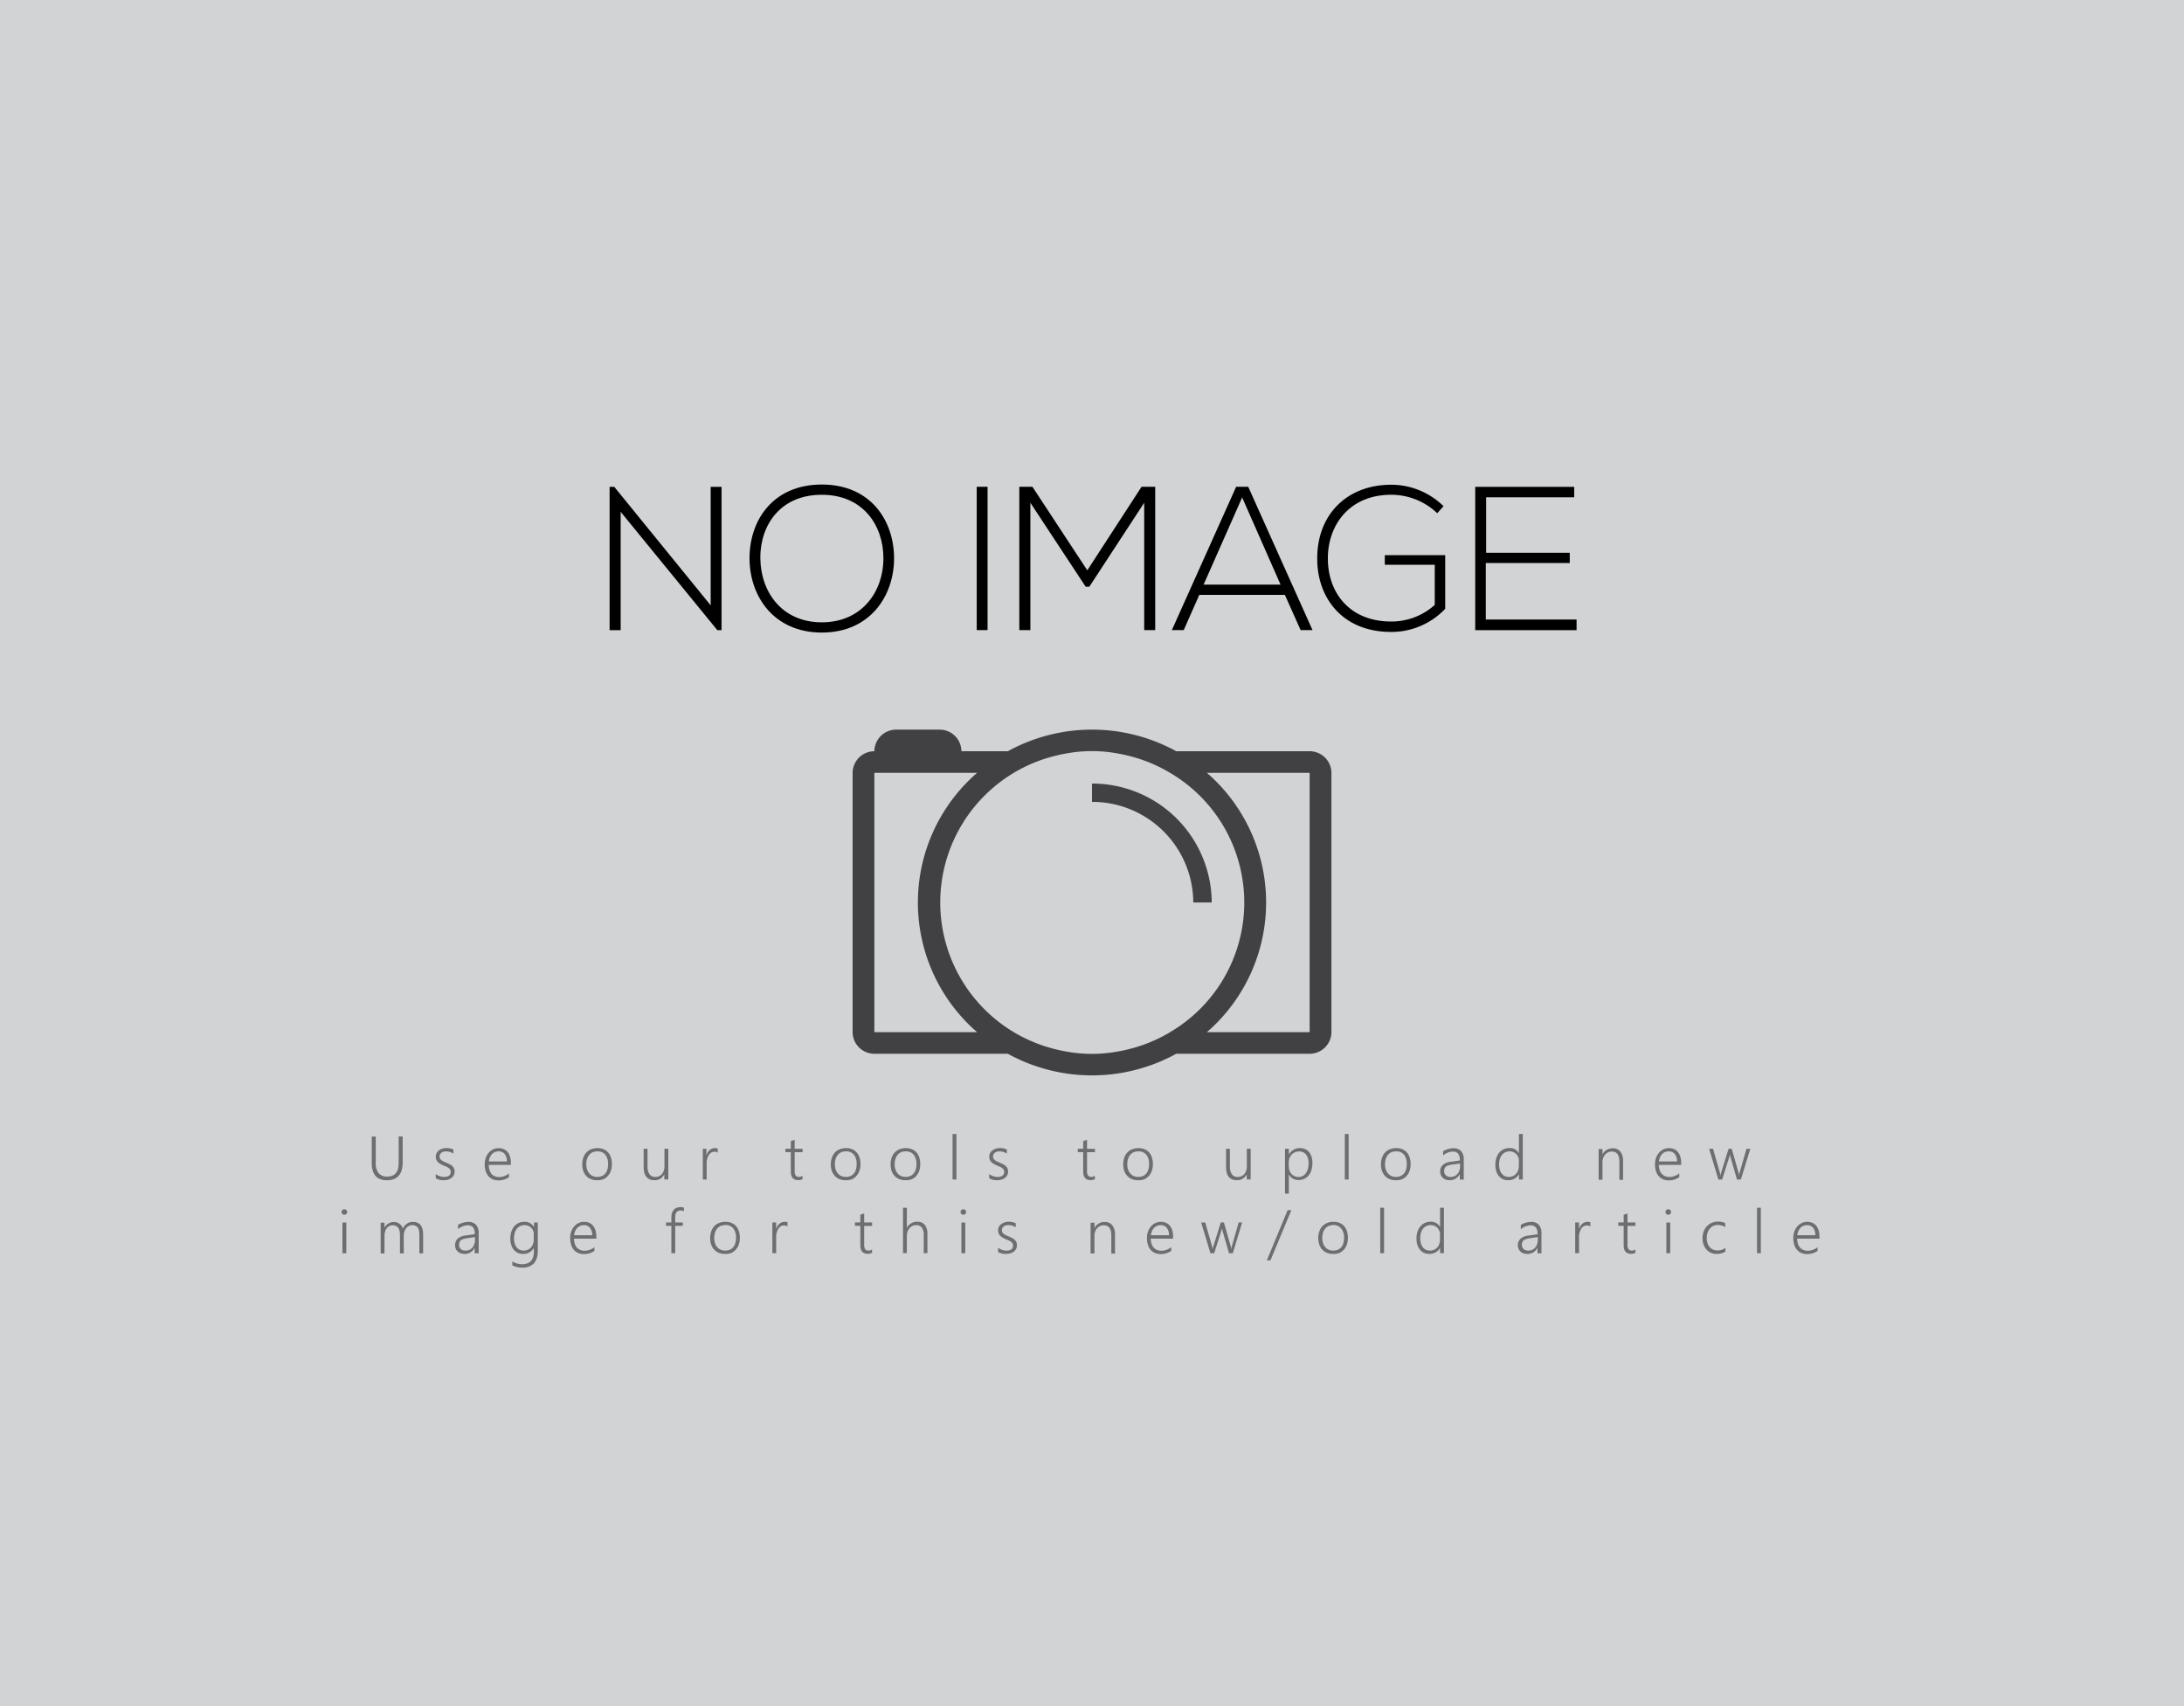 <svg id="Layer_2" data-name="Layer 2" xmlns="http://www.w3.org/2000/svg" viewBox="0 0 640 500"><defs><style>.cls-1{fill:#d1d3d4;}.cls-2{fill:#6d6e71;}.cls-3{fill:#414042;}</style></defs><title>blank_foto_w640xh500-outline</title><rect class="cls-1" width="640" height="500"/><path d="M180,142.67l28.26,34.74V142.67h3.18v42H210.2L181.88,150v34.68h-3.24v-42H180Z"/><path d="M262,163.72c-0.06,11-7.08,21.66-21.18,21.66s-21.18-10.68-21.18-21.78c0-11.28,7-21.6,21.18-21.6S262,152.38,262,163.72Zm-39.18-.06c0.06,9.48,6.06,18.72,18,18.72s18.06-9.24,18.06-18.72c0-9.72-6-18.66-18.06-18.66S222.74,153.76,222.8,163.66Z"/><path d="M286.22,184.66v-42h3.18v42h-3.18Z"/><path d="M335.3,147.34l-16.08,24.6h-1.08l-16.2-24.6v37.32H298.7v-42h3.84l16.08,24.48,15.9-24.48h4v42H335.3V147.34Z"/><path d="M381.14,184.66l-4.62-10.32H351.44l-4.56,10.32H343.4l18.84-42h3.54l18.84,42h-3.48Zm-5.88-13.32L364,145.78,352.7,171.34h22.56Z"/><path d="M421.16,150.4a19.52,19.52,0,0,0-13.5-5.4c-12.3,0-18.6,9-18.54,18.72,0,9.9,6.3,18.42,18.54,18.42a18.94,18.94,0,0,0,12.78-4.86V165.52H405.8V162.7h17.7v15.72a21.69,21.69,0,0,1-15.84,6.78c-14.28,0-21.66-10-21.66-21.42-0.06-13.14,8.88-21.72,21.66-21.72a21.87,21.87,0,0,1,15.36,6.3Z"/><path d="M435.44,162H460V165h-24.6v16.56H462v3.12h-29.7v-42h29v3.06h-25.8V162Z"/><path class="cls-2" d="M118,340.61q0,5.28-4.64,5.28-4.42,0-4.42-5.09v-7.73h1.17v7.63a4.85,4.85,0,0,0,.83,3.1,3.13,3.13,0,0,0,2.58,1q3.3,0,3.3-4v-7.75H118v7.54Z"/><path class="cls-2" d="M127.66,344.05a3.6,3.6,0,0,0,.55.36,4.79,4.79,0,0,0,.62.27,3.87,3.87,0,0,0,.64.17,3.49,3.49,0,0,0,.61.06q2,0,2-1.5a1.19,1.19,0,0,0-.14-0.59,1.54,1.54,0,0,0-.4-0.46,3.38,3.38,0,0,0-.63-0.38l-0.83-.37a8.38,8.38,0,0,1-1.07-.52,3.24,3.24,0,0,1-.74-0.58,2.08,2.08,0,0,1-.43-0.69,2.4,2.4,0,0,1-.14-0.85,2.15,2.15,0,0,1,.26-1.06,2.47,2.47,0,0,1,.7-0.79,3.23,3.23,0,0,1,1-.5,4.18,4.18,0,0,1,1.21-.17,4.47,4.47,0,0,1,2,.44v1.19a4,4,0,0,0-2.18-.65,2.64,2.64,0,0,0-.77.11,1.79,1.79,0,0,0-.59.3,1.38,1.38,0,0,0-.38.46,1.29,1.29,0,0,0-.14.59,1.5,1.5,0,0,0,.11.58,1.28,1.28,0,0,0,.33.45,2.77,2.77,0,0,0,.58.39q0.36,0.18.87,0.4a10.93,10.93,0,0,1,1.13.52,3.46,3.46,0,0,1,.78.56,2,2,0,0,1,.46.68,2.33,2.33,0,0,1,.15.87,2.28,2.28,0,0,1-.25,1.08,2.33,2.33,0,0,1-.69.8,3.2,3.2,0,0,1-1,.49,4.82,4.82,0,0,1-1.3.17,4.31,4.31,0,0,1-2.29-.57v-1.26Z"/><path class="cls-2" d="M143.22,341.37a5,5,0,0,0,.22,1.49A3.15,3.15,0,0,0,144,344a2.59,2.59,0,0,0,1,.7,3.21,3.21,0,0,0,1.28.24,4.58,4.58,0,0,0,2.87-1.06V345a5.24,5.24,0,0,1-3.13.92,4.13,4.13,0,0,1-1.64-.32,3.41,3.41,0,0,1-1.26-.92,4.2,4.2,0,0,1-.8-1.48,6.57,6.57,0,0,1-.28-2,5.53,5.53,0,0,1,.31-1.87,4.63,4.63,0,0,1,.85-1.49,4,4,0,0,1,1.29-1,3.76,3.76,0,0,1,1.63-.36,3.7,3.7,0,0,1,1.54.3,3,3,0,0,1,1.12.87,3.92,3.92,0,0,1,.69,1.37,6.42,6.42,0,0,1,.24,1.81v0.56h-6.5Zm5.34-1a3.43,3.43,0,0,0-.67-2.18,2.19,2.19,0,0,0-1.78-.77,2.74,2.74,0,0,0-1.06.2,2.53,2.53,0,0,0-.86.58,3.18,3.18,0,0,0-.61.93,4.69,4.69,0,0,0-.34,1.24h5.32Z"/><path class="cls-2" d="M174.94,345.88a4.6,4.6,0,0,1-1.8-.33,3.83,3.83,0,0,1-1.36-.95,4.15,4.15,0,0,1-.86-1.46,5.68,5.68,0,0,1-.3-1.89,6,6,0,0,1,.32-2,4.25,4.25,0,0,1,.9-1.51,3.86,3.86,0,0,1,1.41-.94,5,5,0,0,1,1.85-.33,4.61,4.61,0,0,1,1.76.32,3.6,3.6,0,0,1,1.33.93,4.13,4.13,0,0,1,.83,1.48,6.24,6.24,0,0,1,.29,2,5.78,5.78,0,0,1-.3,1.92,4.33,4.33,0,0,1-.87,1.49,3.83,3.83,0,0,1-1.37,1A4.64,4.64,0,0,1,174.94,345.88Zm0.09-8.45a3.37,3.37,0,0,0-1.34.25,2.81,2.81,0,0,0-1,.74,3.38,3.38,0,0,0-.65,1.2,5.22,5.22,0,0,0-.23,1.6,4.74,4.74,0,0,0,.23,1.52,3.43,3.43,0,0,0,.65,1.16,2.78,2.78,0,0,0,1,.74,3.31,3.31,0,0,0,1.34.26,3.36,3.36,0,0,0,1.34-.25,2.64,2.64,0,0,0,1-.73,3.2,3.2,0,0,0,.61-1.17,5.55,5.55,0,0,0,.21-1.58,4.22,4.22,0,0,0-.81-2.78A2.85,2.85,0,0,0,175,337.43Z"/><path class="cls-2" d="M194.67,345.67v-1.53h0a3,3,0,0,1-2.84,1.74q-3.21,0-3.21-3.92v-5.29h1.13v5.08a4,4,0,0,0,.58,2.39,2.05,2.05,0,0,0,1.76.77,2.45,2.45,0,0,0,1.06-.22,2.39,2.39,0,0,0,.83-0.63,3,3,0,0,0,.54-1,3.93,3.93,0,0,0,.19-1.27v-5.14h1.13v9h-1.12Z"/><path class="cls-2" d="M210.36,337.82a1.68,1.68,0,0,0-1-.29,1.73,1.73,0,0,0-.79.17,2,2,0,0,0-.6.46,2.79,2.79,0,0,0-.44.67,4.72,4.72,0,0,0-.29.8,5.82,5.82,0,0,0-.16.83,7,7,0,0,0,0,.8v4.4h-1.12v-9H207v1.92h0a4,4,0,0,1,.4-0.88,2.76,2.76,0,0,1,.56-0.66,2.34,2.34,0,0,1,.69-0.41,2.21,2.21,0,0,1,.79-0.14,3,3,0,0,1,.49,0,1.86,1.86,0,0,1,.39.11v1.18Z"/><path class="cls-2" d="M235.19,345.56a2.79,2.79,0,0,1-1.27.29q-2.18,0-2.18-2.51v-5.69h-1.58v-1h1.58V334.4l1.13-.37v2.64h2.32v1h-2.32v5.51a2.26,2.26,0,0,0,.3,1.32,1.18,1.18,0,0,0,1,.4,1.82,1.82,0,0,0,1-.32v1Z"/><path class="cls-2" d="M247.78,345.88a4.6,4.6,0,0,1-1.8-.33,3.83,3.83,0,0,1-1.36-.95,4.15,4.15,0,0,1-.86-1.46,5.68,5.68,0,0,1-.3-1.89,6,6,0,0,1,.32-2,4.25,4.25,0,0,1,.9-1.51,3.86,3.86,0,0,1,1.41-.94,5,5,0,0,1,1.85-.33,4.61,4.61,0,0,1,1.76.32,3.6,3.6,0,0,1,1.33.93,4.13,4.13,0,0,1,.83,1.48,6.24,6.24,0,0,1,.29,2,5.78,5.78,0,0,1-.3,1.92,4.33,4.33,0,0,1-.87,1.49,3.83,3.83,0,0,1-1.37,1A4.64,4.64,0,0,1,247.78,345.88Zm0.09-8.45a3.37,3.37,0,0,0-1.34.25,2.81,2.81,0,0,0-1,.74,3.38,3.38,0,0,0-.65,1.2,5.22,5.22,0,0,0-.23,1.6,4.74,4.74,0,0,0,.23,1.52,3.43,3.43,0,0,0,.65,1.16,2.78,2.78,0,0,0,1,.74,3.31,3.31,0,0,0,1.34.26,3.36,3.36,0,0,0,1.34-.25,2.64,2.64,0,0,0,1-.73,3.2,3.2,0,0,0,.61-1.17,5.55,5.55,0,0,0,.21-1.58,4.22,4.22,0,0,0-.81-2.78A2.85,2.85,0,0,0,247.87,337.43Z"/><path class="cls-2" d="M265.3,345.88a4.6,4.6,0,0,1-1.8-.33,3.83,3.83,0,0,1-1.36-.95,4.15,4.15,0,0,1-.86-1.46,5.68,5.68,0,0,1-.3-1.89,6,6,0,0,1,.32-2,4.25,4.25,0,0,1,.9-1.51,3.86,3.86,0,0,1,1.41-.94,5,5,0,0,1,1.85-.33,4.61,4.61,0,0,1,1.76.32,3.6,3.6,0,0,1,1.33.93,4.13,4.13,0,0,1,.83,1.48,6.24,6.24,0,0,1,.29,2,5.78,5.78,0,0,1-.3,1.92,4.33,4.33,0,0,1-.87,1.49,3.83,3.83,0,0,1-1.37,1A4.64,4.64,0,0,1,265.3,345.88Zm0.09-8.45a3.37,3.37,0,0,0-1.34.25,2.81,2.81,0,0,0-1,.74,3.38,3.38,0,0,0-.65,1.2,5.22,5.22,0,0,0-.23,1.6,4.74,4.74,0,0,0,.23,1.52,3.43,3.43,0,0,0,.65,1.16,2.78,2.78,0,0,0,1,.74,3.31,3.31,0,0,0,1.34.26,3.36,3.36,0,0,0,1.34-.25,2.64,2.64,0,0,0,1-.73,3.2,3.2,0,0,0,.61-1.17,5.55,5.55,0,0,0,.21-1.58,4.22,4.22,0,0,0-.81-2.78A2.85,2.85,0,0,0,265.39,337.43Z"/><path class="cls-2" d="M279.14,345.67V332.34h1.13v13.32h-1.12Z"/><path class="cls-2" d="M289.85,344.05a3.6,3.6,0,0,0,.55.36,4.79,4.79,0,0,0,.62.27,3.87,3.87,0,0,0,.64.17,3.49,3.49,0,0,0,.61.06q2,0,2-1.5a1.19,1.19,0,0,0-.14-0.59,1.54,1.54,0,0,0-.4-0.46,3.38,3.38,0,0,0-.63-0.38l-0.83-.37a8.38,8.38,0,0,1-1.07-.52,3.24,3.24,0,0,1-.74-0.58,2.08,2.08,0,0,1-.43-0.69,2.4,2.4,0,0,1-.14-0.85,2.15,2.15,0,0,1,.26-1.06,2.47,2.47,0,0,1,.7-0.79,3.23,3.23,0,0,1,1-.5,4.18,4.18,0,0,1,1.21-.17,4.47,4.47,0,0,1,2,.44v1.19a4,4,0,0,0-2.18-.65,2.64,2.64,0,0,0-.77.11,1.79,1.79,0,0,0-.59.3,1.38,1.38,0,0,0-.38.46,1.29,1.29,0,0,0-.14.59,1.5,1.5,0,0,0,.11.58,1.28,1.28,0,0,0,.33.45,2.77,2.77,0,0,0,.58.39q0.36,0.18.87,0.4a10.93,10.93,0,0,1,1.13.52,3.46,3.46,0,0,1,.78.56,2,2,0,0,1,.46.68,2.33,2.33,0,0,1,.15.87,2.28,2.28,0,0,1-.25,1.08,2.33,2.33,0,0,1-.69.8,3.2,3.2,0,0,1-1,.49,4.82,4.82,0,0,1-1.3.17,4.31,4.31,0,0,1-2.29-.57v-1.26Z"/><path class="cls-2" d="M320.87,345.56a2.79,2.79,0,0,1-1.27.29q-2.18,0-2.18-2.51v-5.69h-1.58v-1h1.58V334.4l1.13-.37v2.64h2.32v1h-2.32v5.51a2.26,2.26,0,0,0,.3,1.32,1.18,1.18,0,0,0,1,.4,1.82,1.82,0,0,0,1-.32v1Z"/><path class="cls-2" d="M333.47,345.88a4.61,4.61,0,0,1-1.8-.33,3.83,3.83,0,0,1-1.36-.95,4.15,4.15,0,0,1-.86-1.46,5.68,5.68,0,0,1-.3-1.89,6,6,0,0,1,.32-2,4.25,4.25,0,0,1,.9-1.51,3.86,3.86,0,0,1,1.41-.94,5,5,0,0,1,1.85-.33,4.61,4.61,0,0,1,1.76.32,3.6,3.6,0,0,1,1.33.93,4.13,4.13,0,0,1,.83,1.48,6.24,6.24,0,0,1,.29,2,5.78,5.78,0,0,1-.3,1.92,4.33,4.33,0,0,1-.87,1.49,3.83,3.83,0,0,1-1.37,1A4.64,4.64,0,0,1,333.47,345.88Zm0.09-8.45a3.37,3.37,0,0,0-1.34.25,2.81,2.81,0,0,0-1,.74,3.38,3.38,0,0,0-.65,1.2,5.22,5.22,0,0,0-.23,1.6,4.74,4.74,0,0,0,.23,1.52,3.43,3.43,0,0,0,.65,1.16,2.78,2.78,0,0,0,1,.74,3.31,3.31,0,0,0,1.34.26,3.36,3.36,0,0,0,1.34-.25,2.64,2.64,0,0,0,1-.73,3.2,3.2,0,0,0,.61-1.17,5.55,5.55,0,0,0,.21-1.58,4.22,4.22,0,0,0-.81-2.78A2.85,2.85,0,0,0,333.56,337.43Z"/><path class="cls-2" d="M365.33,345.67v-1.53h0a3,3,0,0,1-2.84,1.74q-3.21,0-3.21-3.92v-5.29h1.13v5.08a4,4,0,0,0,.58,2.39,2.05,2.05,0,0,0,1.76.77,2.46,2.46,0,0,0,1.06-.22,2.39,2.39,0,0,0,.83-0.63,3,3,0,0,0,.54-1,3.93,3.93,0,0,0,.19-1.27v-5.14h1.13v9h-1.12Z"/><path class="cls-2" d="M377.68,344.22v5.59h-1.12V336.67h1.13v1.72h0a3.58,3.58,0,0,1,1.34-1.44,3.91,3.91,0,0,1,3.44-.18,3.19,3.19,0,0,1,1.15.88,4,4,0,0,1,.72,1.39,6.29,6.29,0,0,1,.25,1.84,6.92,6.92,0,0,1-.28,2,4.69,4.69,0,0,1-.81,1.58,3.66,3.66,0,0,1-1.28,1,3.83,3.83,0,0,1-1.69.37,3.06,3.06,0,0,1-2.84-1.66h0Zm0-2.29a3.22,3.22,0,0,0,.21,1.16,3,3,0,0,0,.58.95,2.69,2.69,0,0,0,.89.65,2.76,2.76,0,0,0,1.16.24,2.59,2.59,0,0,0,1.22-.29,2.67,2.67,0,0,0,.93-0.81,3.94,3.94,0,0,0,.59-1.27,6.27,6.27,0,0,0,.21-1.67,4.91,4.91,0,0,0-.19-1.43,3.24,3.24,0,0,0-.55-1.09,2.38,2.38,0,0,0-.86-0.69,2.63,2.63,0,0,0-1.13-.24,3,3,0,0,0-1.27.26,2.87,2.87,0,0,0-1,.71,3.14,3.14,0,0,0-.61,1,3.85,3.85,0,0,0-.21,1.28v1.2Z"/><path class="cls-2" d="M394.08,345.67V332.34h1.13v13.32h-1.12Z"/><path class="cls-2" d="M409,345.88a4.6,4.6,0,0,1-1.8-.33,3.82,3.82,0,0,1-1.36-.95,4.15,4.15,0,0,1-.86-1.46,5.68,5.68,0,0,1-.3-1.89,6,6,0,0,1,.32-2,4.23,4.23,0,0,1,.9-1.51,3.85,3.85,0,0,1,1.41-.94,5,5,0,0,1,1.85-.33,4.61,4.61,0,0,1,1.76.32,3.6,3.6,0,0,1,1.33.93,4.13,4.13,0,0,1,.83,1.48,6.24,6.24,0,0,1,.29,2,5.76,5.76,0,0,1-.3,1.92,4.32,4.32,0,0,1-.87,1.49,3.83,3.83,0,0,1-1.37,1A4.64,4.64,0,0,1,409,345.88Zm0.09-8.45a3.37,3.37,0,0,0-1.34.25,2.8,2.8,0,0,0-1,.74,3.36,3.36,0,0,0-.66,1.2,5.22,5.22,0,0,0-.23,1.6,4.74,4.74,0,0,0,.23,1.52,3.43,3.43,0,0,0,.65,1.16,2.78,2.78,0,0,0,1,.74,3.31,3.31,0,0,0,1.34.26,3.36,3.36,0,0,0,1.34-.25,2.64,2.64,0,0,0,1-.73,3.22,3.22,0,0,0,.61-1.17,5.59,5.59,0,0,0,.21-1.58,4.22,4.22,0,0,0-.81-2.78A2.85,2.85,0,0,0,409.07,337.43Z"/><path class="cls-2" d="M427.77,345.67v-1.6h0a3.3,3.3,0,0,1-1.2,1.34,3.18,3.18,0,0,1-1.72.47,3.5,3.5,0,0,1-1.17-.18,2.51,2.51,0,0,1-.89-0.52,2.32,2.32,0,0,1-.56-0.81,2.71,2.71,0,0,1-.2-1,2.57,2.57,0,0,1,.76-1.95,4.07,4.07,0,0,1,2.29-.94l2.73-.4q0-2.59-2-2.59a4.4,4.4,0,0,0-2.92,1.15v-1.23a3.88,3.88,0,0,1,.64-0.37,6,6,0,0,1,1.56-.46,5.1,5.1,0,0,1,.81-0.07,2.92,2.92,0,0,1,2.27.84,3.62,3.62,0,0,1,.77,2.51v5.85h-1.12Zm-2.32-4.37a7,7,0,0,0-1,.22,2.15,2.15,0,0,0-.71.36,1.33,1.33,0,0,0-.41.55,2.19,2.19,0,0,0-.13.81,1.73,1.73,0,0,0,.13.67,1.49,1.49,0,0,0,.37.53,1.66,1.66,0,0,0,.59.35,2.34,2.34,0,0,0,.79.12,2.59,2.59,0,0,0,2-.86,3,3,0,0,0,.57-1,3.54,3.54,0,0,0,.21-1.22V341Z"/><path class="cls-2" d="M445.11,345.67v-1.58h0a3.2,3.2,0,0,1-1.28,1.32,3.76,3.76,0,0,1-1.89.47,3.68,3.68,0,0,1-1.53-.31,3.28,3.28,0,0,1-1.18-.9,4.17,4.17,0,0,1-.76-1.42,6.14,6.14,0,0,1-.27-1.89,6.39,6.39,0,0,1,.29-2,4.62,4.62,0,0,1,.84-1.55,3.76,3.76,0,0,1,1.3-1,4,4,0,0,1,1.69-.36,2.92,2.92,0,0,1,2.79,1.56h0v-5.67h1.13v13.32h-1.12Zm0-5.43a3,3,0,0,0-.2-1.1,2.73,2.73,0,0,0-.56-0.89,2.64,2.64,0,0,0-.87-0.6,2.76,2.76,0,0,0-1.11-.22,2.86,2.86,0,0,0-1.23.26,2.68,2.68,0,0,0-1,.76,3.65,3.65,0,0,0-.62,1.21,5.41,5.41,0,0,0-.22,1.62,5.34,5.34,0,0,0,.2,1.53,3.31,3.31,0,0,0,.58,1.14,2.51,2.51,0,0,0,.89.71,2.65,2.65,0,0,0,1.15.25,3,3,0,0,0,1.23-.25,2.7,2.7,0,0,0,.93-0.68,3,3,0,0,0,.59-1,3.69,3.69,0,0,0,.21-1.24v-1.5Z"/><path class="cls-2" d="M474.54,345.67v-5.19q0-3-2.21-3a2.55,2.55,0,0,0-1.09.23,2.6,2.6,0,0,0-.87.65,3,3,0,0,0-.57,1,3.56,3.56,0,0,0-.21,1.23v5.15h-1.12v-9h1.13v1.56h0a3.25,3.25,0,0,1,3-1.78,2.72,2.72,0,0,1,2.25,1,4.32,4.32,0,0,1,.77,2.77v5.48h-1.12Z"/><path class="cls-2" d="M486.11,341.37a5,5,0,0,0,.22,1.49,3.15,3.15,0,0,0,.61,1.12,2.59,2.59,0,0,0,1,.7,3.21,3.21,0,0,0,1.28.24,4.58,4.58,0,0,0,2.87-1.06V345a5.24,5.24,0,0,1-3.13.92,4.13,4.13,0,0,1-1.64-.32,3.41,3.41,0,0,1-1.26-.92,4.2,4.2,0,0,1-.8-1.48,6.57,6.57,0,0,1-.28-2,5.53,5.53,0,0,1,.31-1.87,4.63,4.63,0,0,1,.85-1.49,4,4,0,0,1,1.29-1,3.76,3.76,0,0,1,1.63-.36,3.7,3.7,0,0,1,1.54.3,3,3,0,0,1,1.12.87,3.92,3.92,0,0,1,.69,1.37,6.42,6.42,0,0,1,.24,1.81v0.56h-6.5Zm5.34-1a3.43,3.43,0,0,0-.67-2.18,2.19,2.19,0,0,0-1.78-.77,2.75,2.75,0,0,0-1.06.2,2.54,2.54,0,0,0-.86.58,3.16,3.16,0,0,0-.61.93,4.65,4.65,0,0,0-.34,1.24h5.32Z"/><path class="cls-2" d="M510.15,345.67H509l-1.91-6.61a4.9,4.9,0,0,1-.14-0.8h0c0,0.09,0,.2-0.06.33a3.83,3.83,0,0,1-.13.46l-2.1,6.63h-1.1l-2.72-9H502l2,7a4,4,0,0,1,.12.78h0.07c0-.11,0-0.23.06-0.36s0.06-.28.11-0.43l2.18-7h0.93l2,7a5.49,5.49,0,0,1,.13.78h0.07a1.28,1.28,0,0,1,0-.35c0-.13.07-0.28,0.11-0.43l2-7h1.13Z"/><path class="cls-2" d="M100.9,356a0.78,0.78,0,0,1-.56-0.23,0.77,0.77,0,0,1-.24-0.58,0.75,0.75,0,0,1,.24-0.57,0.8,0.8,0,0,1,.56-0.22,0.88,0.88,0,0,1,.32.06,0.76,0.76,0,0,1,.26.16,0.81,0.81,0,0,1,.18.25,0.77,0.77,0,0,1,.07.32,0.82,0.82,0,0,1-.06.32,0.74,0.74,0,0,1-.18.26,0.83,0.83,0,0,1-.26.17A0.81,0.81,0,0,1,100.9,356Zm-0.55,11.28v-9h1.13v9h-1.12Z"/><path class="cls-2" d="M122.89,367.27V362a6.47,6.47,0,0,0-.12-1.37,2.39,2.39,0,0,0-.38-0.91,1.48,1.48,0,0,0-.66-0.51,2.59,2.59,0,0,0-1-.16,2,2,0,0,0-.93.23,2.48,2.48,0,0,0-.77.64,3.14,3.14,0,0,0-.52,1,3.68,3.68,0,0,0-.19,1.2v5.2h-1.12v-5.41q0-2.83-2.17-2.83a2,2,0,0,0-.93.22,2.34,2.34,0,0,0-.75.63,3,3,0,0,0-.5,1,4.13,4.13,0,0,0-.18,1.25v5.16h-1.12v-9h1.13v1.46h0a3,3,0,0,1,2.77-1.67,2.76,2.76,0,0,1,.9.14,2.58,2.58,0,0,1,1.33,1,2.78,2.78,0,0,1,.36.79,3.62,3.62,0,0,1,1.23-1.46,3.05,3.05,0,0,1,1.72-.5q3,0,3,3.66v5.55h-1.12Z"/><path class="cls-2" d="M139.1,367.27v-1.6h0a3.3,3.3,0,0,1-1.2,1.34,3.18,3.18,0,0,1-1.72.47,3.51,3.51,0,0,1-1.17-.18,2.52,2.52,0,0,1-.89-0.52,2.3,2.3,0,0,1-.56-0.81,2.69,2.69,0,0,1-.2-1,2.57,2.57,0,0,1,.76-1.95,4.07,4.07,0,0,1,2.29-.94l2.73-.4q0-2.59-2-2.59a4.4,4.4,0,0,0-2.92,1.15V359a3.85,3.85,0,0,1,.64-0.37,6,6,0,0,1,1.56-.46,5.1,5.1,0,0,1,.81-0.07,2.92,2.92,0,0,1,2.27.84,3.62,3.62,0,0,1,.77,2.51v5.85H139.1Zm-2.32-4.37a7,7,0,0,0-1,.22,2.15,2.15,0,0,0-.71.36,1.33,1.33,0,0,0-.41.55,2.19,2.19,0,0,0-.13.81,1.73,1.73,0,0,0,.13.67,1.49,1.49,0,0,0,.37.53,1.66,1.66,0,0,0,.59.35,2.35,2.35,0,0,0,.79.12,2.59,2.59,0,0,0,2-.86,2.94,2.94,0,0,0,.57-1,3.52,3.52,0,0,0,.21-1.22v-0.89Z"/><path class="cls-2" d="M157.57,366.57a5.26,5.26,0,0,1-1.14,3.71,4.62,4.62,0,0,1-3.51,1.21,6.17,6.17,0,0,1-2.79-.66v-1.14a5.76,5.76,0,0,0,2.79.82q3.52,0,3.52-3.73V365.7h0a3.42,3.42,0,0,1-3.16,1.78,3.7,3.7,0,0,1-1.52-.31,3.29,3.29,0,0,1-1.18-.89,4.16,4.16,0,0,1-.76-1.41,6,6,0,0,1-.27-1.88,6.62,6.62,0,0,1,.29-2,4.64,4.64,0,0,1,.83-1.56,3.7,3.7,0,0,1,1.3-1,4,4,0,0,1,1.71-.36,3,3,0,0,1,2.79,1.55h0v-1.34h1.13v8.31Zm-1.12-4.77a2.81,2.81,0,0,0-.2-1.06,2.71,2.71,0,0,0-1.42-1.48,2.64,2.64,0,0,0-1.09-.22,2.89,2.89,0,0,0-1.27.27,2.75,2.75,0,0,0-1,.77,3.59,3.59,0,0,0-.62,1.22,5.6,5.6,0,0,0-.22,1.61,5.15,5.15,0,0,0,.2,1.49,3.38,3.38,0,0,0,.57,1.13,2.55,2.55,0,0,0,.89.72,2.62,2.62,0,0,0,1.16.25,2.94,2.94,0,0,0,1.21-.24,2.72,2.72,0,0,0,.93-0.67,3,3,0,0,0,.6-1,3.58,3.58,0,0,0,.21-1.24V361.8Z"/><path class="cls-2" d="M168.21,363a5,5,0,0,0,.22,1.49,3.15,3.15,0,0,0,.61,1.12,2.59,2.59,0,0,0,1,.7,3.21,3.21,0,0,0,1.28.24,4.58,4.58,0,0,0,2.87-1.06v1.11a5.24,5.24,0,0,1-3.13.92,4.13,4.13,0,0,1-1.64-.32,3.41,3.41,0,0,1-1.26-.92,4.2,4.2,0,0,1-.8-1.48,6.57,6.57,0,0,1-.28-2,5.53,5.53,0,0,1,.31-1.87,4.63,4.63,0,0,1,.85-1.49,4,4,0,0,1,1.29-1,3.76,3.76,0,0,1,1.63-.36,3.7,3.7,0,0,1,1.54.3,3,3,0,0,1,1.12.87,3.92,3.92,0,0,1,.69,1.37,6.42,6.42,0,0,1,.24,1.81V363h-6.5Zm5.34-1a3.43,3.43,0,0,0-.67-2.18,2.19,2.19,0,0,0-1.78-.77,2.74,2.74,0,0,0-1.06.2,2.53,2.53,0,0,0-.86.58,3.18,3.18,0,0,0-.61.93,4.69,4.69,0,0,0-.34,1.24h5.32Z"/><path class="cls-2" d="M200.44,355a1.76,1.76,0,0,0-1-.25q-1.58,0-1.58,2.07v1.44h2.24v1h-2.24v8h-1.12v-8h-1.57v-1h1.57v-1.51a4.11,4.11,0,0,1,.17-1.23,2.64,2.64,0,0,1,.51-0.94,2.2,2.2,0,0,1,.84-0.6,3,3,0,0,1,1.16-.21,2.47,2.47,0,0,1,1,.17V355Z"/><path class="cls-2" d="M212.43,367.48a4.6,4.6,0,0,1-1.8-.33,3.83,3.83,0,0,1-1.36-.95,4.15,4.15,0,0,1-.86-1.46,5.68,5.68,0,0,1-.3-1.89,6,6,0,0,1,.32-2,4.25,4.25,0,0,1,.9-1.51,3.86,3.86,0,0,1,1.41-.94,5,5,0,0,1,1.85-.33,4.61,4.61,0,0,1,1.76.32,3.6,3.6,0,0,1,1.33.93,4.13,4.13,0,0,1,.83,1.48,6.24,6.24,0,0,1,.29,2,5.78,5.78,0,0,1-.3,1.92,4.33,4.33,0,0,1-.87,1.49,3.83,3.83,0,0,1-1.37,1A4.64,4.64,0,0,1,212.43,367.48Zm0.09-8.45a3.37,3.37,0,0,0-1.34.25,2.81,2.81,0,0,0-1,.74,3.38,3.38,0,0,0-.65,1.2,5.22,5.22,0,0,0-.23,1.6,4.74,4.74,0,0,0,.23,1.52,3.43,3.43,0,0,0,.65,1.16,2.78,2.78,0,0,0,1,.74,3.31,3.31,0,0,0,1.34.26,3.36,3.36,0,0,0,1.34-.25,2.64,2.64,0,0,0,1-.73,3.2,3.2,0,0,0,.61-1.17,5.55,5.55,0,0,0,.21-1.58,4.22,4.22,0,0,0-.81-2.78A2.85,2.85,0,0,0,212.52,359Z"/><path class="cls-2" d="M230.73,359.42a1.68,1.68,0,0,0-1-.29,1.73,1.73,0,0,0-.79.17,2,2,0,0,0-.6.46,2.79,2.79,0,0,0-.44.67,4.72,4.72,0,0,0-.29.8,5.82,5.82,0,0,0-.16.83,7,7,0,0,0,0,.8v4.4h-1.12v-9h1.12v1.92h0a4,4,0,0,1,.4-0.88,2.76,2.76,0,0,1,.56-0.66,2.34,2.34,0,0,1,.69-0.41,2.21,2.21,0,0,1,.79-0.14,3,3,0,0,1,.49,0,1.86,1.86,0,0,1,.39.11v1.18Z"/><path class="cls-2" d="M255.56,367.16a2.79,2.79,0,0,1-1.27.29q-2.18,0-2.18-2.51v-5.69h-1.58v-1h1.58V356l1.13-.37v2.64h2.32v1h-2.32v5.51a2.26,2.26,0,0,0,.3,1.32,1.18,1.18,0,0,0,1,.4,1.82,1.82,0,0,0,1-.32v1Z"/><path class="cls-2" d="M270.69,367.27V362a3.69,3.69,0,0,0-.54-2.23,2,2,0,0,0-1.7-.72,2.52,2.52,0,0,0-1.9.85,3.12,3.12,0,0,0-.59,1,3.85,3.85,0,0,0-.22,1.34v5h-1.12V353.94h1.13v5.88h0a3.33,3.33,0,0,1,3-1.77,2.75,2.75,0,0,1,2.26.92,4.22,4.22,0,0,1,.76,2.72v5.56h-1.12Z"/><path class="cls-2" d="M282.28,356a0.78,0.78,0,0,1-.56-0.23,0.77,0.77,0,0,1-.24-0.58,0.75,0.75,0,0,1,.24-0.57,0.8,0.8,0,0,1,.56-0.22,0.88,0.88,0,0,1,.32.06,0.76,0.76,0,0,1,.26.16,0.81,0.81,0,0,1,.18.25,0.77,0.77,0,0,1,.07.32,0.82,0.82,0,0,1-.06.32,0.74,0.74,0,0,1-.18.26,0.83,0.83,0,0,1-.26.17A0.81,0.81,0,0,1,282.28,356Zm-0.55,11.28v-9h1.13v9h-1.12Z"/><path class="cls-2" d="M292.44,365.65a3.6,3.6,0,0,0,.55.36,4.79,4.79,0,0,0,.62.27,3.87,3.87,0,0,0,.64.17,3.49,3.49,0,0,0,.61.06q2,0,2-1.5a1.19,1.19,0,0,0-.14-0.59,1.54,1.54,0,0,0-.4-0.46,3.38,3.38,0,0,0-.63-0.38l-0.83-.37a8.38,8.38,0,0,1-1.07-.52,3.24,3.24,0,0,1-.74-0.58,2.08,2.08,0,0,1-.43-0.69,2.4,2.4,0,0,1-.14-0.85,2.15,2.15,0,0,1,.26-1.06,2.47,2.47,0,0,1,.7-0.79,3.23,3.23,0,0,1,1-.5,4.18,4.18,0,0,1,1.21-.17,4.47,4.47,0,0,1,2,.44v1.19a4,4,0,0,0-2.18-.65,2.64,2.64,0,0,0-.77.11,1.79,1.79,0,0,0-.59.3,1.38,1.38,0,0,0-.38.46,1.29,1.29,0,0,0-.14.59,1.5,1.5,0,0,0,.11.58,1.28,1.28,0,0,0,.33.45,2.77,2.77,0,0,0,.58.39q0.36,0.18.87,0.4a10.93,10.93,0,0,1,1.13.52,3.46,3.46,0,0,1,.78.56,2,2,0,0,1,.46.68,2.33,2.33,0,0,1,.15.87,2.28,2.28,0,0,1-.25,1.08,2.33,2.33,0,0,1-.69.8,3.2,3.2,0,0,1-1,.49,4.82,4.82,0,0,1-1.3.17,4.31,4.31,0,0,1-2.29-.57v-1.26Z"/><path class="cls-2" d="M325.66,367.27v-5.19q0-3-2.21-3a2.55,2.55,0,0,0-1.09.23,2.61,2.61,0,0,0-.87.65,3,3,0,0,0-.57,1,3.56,3.56,0,0,0-.21,1.23v5.15h-1.12v-9h1.13v1.56h0a3.25,3.25,0,0,1,3-1.78,2.72,2.72,0,0,1,2.25,1,4.32,4.32,0,0,1,.77,2.77v5.48h-1.12Z"/><path class="cls-2" d="M337.23,363a5,5,0,0,0,.22,1.49,3.15,3.15,0,0,0,.61,1.12,2.6,2.6,0,0,0,1,.7,3.21,3.21,0,0,0,1.28.24,4.58,4.58,0,0,0,2.87-1.06v1.11a5.24,5.24,0,0,1-3.13.92,4.13,4.13,0,0,1-1.64-.32,3.41,3.41,0,0,1-1.26-.92,4.2,4.2,0,0,1-.8-1.48,6.57,6.57,0,0,1-.28-2,5.53,5.53,0,0,1,.31-1.87,4.63,4.63,0,0,1,.85-1.49,4,4,0,0,1,1.29-1,3.76,3.76,0,0,1,1.63-.36,3.7,3.7,0,0,1,1.54.3,3,3,0,0,1,1.12.87,3.92,3.92,0,0,1,.69,1.37,6.42,6.42,0,0,1,.24,1.81V363h-6.5Zm5.34-1a3.43,3.43,0,0,0-.67-2.18,2.19,2.19,0,0,0-1.78-.77,2.74,2.74,0,0,0-1.06.2,2.54,2.54,0,0,0-.86.58,3.18,3.18,0,0,0-.61.93,4.69,4.69,0,0,0-.34,1.24h5.32Z"/><path class="cls-2" d="M361.27,367.27h-1.12l-1.91-6.61a4.9,4.9,0,0,1-.14-0.8h0c0,0.09,0,.2-0.06.33a4,4,0,0,1-.13.46l-2.1,6.63h-1.1l-2.72-9h1.2l2,7a4,4,0,0,1,.12.78h0.07c0-.11,0-0.23.06-0.36a4.25,4.25,0,0,1,.11-0.43l2.18-7h0.93l2,7a5.49,5.49,0,0,1,.13.78h0.07a1.28,1.28,0,0,1,0-.35c0-.13.07-0.28,0.11-0.43l2-7H364Z"/><path class="cls-2" d="M372.3,369.36h-1.07l6.09-14.7h1.1Z"/><path class="cls-2" d="M390.62,367.48a4.6,4.6,0,0,1-1.8-.33,3.82,3.82,0,0,1-1.36-.95,4.15,4.15,0,0,1-.86-1.46,5.68,5.68,0,0,1-.3-1.89,6,6,0,0,1,.32-2,4.23,4.23,0,0,1,.9-1.51,3.85,3.85,0,0,1,1.41-.94,5,5,0,0,1,1.85-.33,4.61,4.61,0,0,1,1.76.32,3.6,3.6,0,0,1,1.33.93,4.13,4.13,0,0,1,.83,1.48,6.24,6.24,0,0,1,.29,2,5.76,5.76,0,0,1-.3,1.92,4.32,4.32,0,0,1-.87,1.49,3.83,3.83,0,0,1-1.37,1A4.64,4.64,0,0,1,390.62,367.48Zm0.09-8.45a3.37,3.37,0,0,0-1.34.25,2.8,2.8,0,0,0-1,.74,3.36,3.36,0,0,0-.66,1.2,5.22,5.22,0,0,0-.23,1.6,4.74,4.74,0,0,0,.23,1.52,3.43,3.43,0,0,0,.65,1.16,2.78,2.78,0,0,0,1,.74,3.31,3.31,0,0,0,1.34.26,3.36,3.36,0,0,0,1.34-.25,2.64,2.64,0,0,0,1-.73,3.22,3.22,0,0,0,.61-1.17,5.59,5.59,0,0,0,.21-1.58A4.22,4.22,0,0,0,393,360,2.85,2.85,0,0,0,390.71,359Z"/><path class="cls-2" d="M404.46,367.27V353.94h1.13v13.32h-1.12Z"/><path class="cls-2" d="M422,367.27v-1.58h0a3.2,3.2,0,0,1-1.28,1.32,3.76,3.76,0,0,1-1.89.47,3.68,3.68,0,0,1-1.53-.31,3.28,3.28,0,0,1-1.18-.9,4.17,4.17,0,0,1-.76-1.42,6.14,6.14,0,0,1-.27-1.89,6.39,6.39,0,0,1,.29-2,4.62,4.62,0,0,1,.84-1.55,3.76,3.76,0,0,1,1.3-1,4,4,0,0,1,1.69-.36,2.92,2.92,0,0,1,2.79,1.56h0v-5.67h1.13v13.32H422Zm0-5.43a3,3,0,0,0-.2-1.1,2.73,2.73,0,0,0-.56-0.89,2.64,2.64,0,0,0-.87-0.6,2.76,2.76,0,0,0-1.11-.22,2.86,2.86,0,0,0-1.23.26,2.68,2.68,0,0,0-1,.76,3.65,3.65,0,0,0-.62,1.21,5.41,5.41,0,0,0-.22,1.62,5.34,5.34,0,0,0,.2,1.53,3.31,3.31,0,0,0,.58,1.14,2.51,2.51,0,0,0,.89.71,2.65,2.65,0,0,0,1.15.25,3,3,0,0,0,1.23-.25,2.7,2.7,0,0,0,.93-0.68,3,3,0,0,0,.59-1,3.69,3.69,0,0,0,.21-1.24v-1.5Z"/><path class="cls-2" d="M450.54,367.27v-1.6h0a3.3,3.3,0,0,1-1.2,1.34,3.18,3.18,0,0,1-1.72.47,3.5,3.5,0,0,1-1.17-.18,2.51,2.51,0,0,1-.89-0.52A2.32,2.32,0,0,1,445,366a2.71,2.71,0,0,1-.2-1,2.57,2.57,0,0,1,.76-1.95,4.07,4.07,0,0,1,2.29-.94l2.73-.4q0-2.59-2-2.59a4.4,4.4,0,0,0-2.92,1.15V359a3.88,3.88,0,0,1,.64-0.37,6,6,0,0,1,1.56-.46,5.1,5.1,0,0,1,.81-0.07,2.92,2.92,0,0,1,2.27.84,3.62,3.62,0,0,1,.77,2.51v5.85h-1.12Zm-2.32-4.37a7,7,0,0,0-1,.22,2.15,2.15,0,0,0-.71.36,1.33,1.33,0,0,0-.41.55,2.19,2.19,0,0,0-.13.81,1.73,1.73,0,0,0,.13.67,1.49,1.49,0,0,0,.37.53,1.66,1.66,0,0,0,.59.35,2.34,2.34,0,0,0,.79.12,2.59,2.59,0,0,0,2-.86,3,3,0,0,0,.57-1,3.54,3.54,0,0,0,.21-1.22v-0.89Z"/><path class="cls-2" d="M466,359.42a1.68,1.68,0,0,0-1-.29,1.73,1.73,0,0,0-.79.17,2,2,0,0,0-.6.46,2.79,2.79,0,0,0-.44.67,4.64,4.64,0,0,0-.29.8,5.57,5.57,0,0,0-.16.83,6.83,6.83,0,0,0,0,.8v4.4h-1.12v-9h1.12v1.92h0a4,4,0,0,1,.4-0.88,2.74,2.74,0,0,1,.56-0.66,2.33,2.33,0,0,1,.69-0.41,2.21,2.21,0,0,1,.79-0.14,3,3,0,0,1,.49,0,1.86,1.86,0,0,1,.39.11v1.18Z"/><path class="cls-2" d="M479.25,367.16a2.79,2.79,0,0,1-1.27.29q-2.18,0-2.18-2.51v-5.69h-1.58v-1h1.58V356l1.13-.37v2.64h2.32v1h-2.32v5.51a2.26,2.26,0,0,0,.3,1.32,1.18,1.18,0,0,0,1,.4,1.82,1.82,0,0,0,1-.32v1Z"/><path class="cls-2" d="M488.86,356a0.78,0.78,0,0,1-.56-0.23,0.77,0.77,0,0,1-.24-0.58,0.75,0.75,0,0,1,.24-0.57,0.8,0.8,0,0,1,.56-0.22,0.88,0.88,0,0,1,.32.06,0.77,0.77,0,0,1,.26.16,0.85,0.85,0,0,1,.18.25,0.79,0.79,0,0,1,.07.32,0.82,0.82,0,0,1-.06.32,0.74,0.74,0,0,1-.18.26,0.83,0.83,0,0,1-.26.17A0.81,0.81,0,0,1,488.86,356Zm-0.55,11.28v-9h1.13v9h-1.12Z"/><path class="cls-2" d="M505.52,366.86a4.72,4.72,0,0,1-2.43.62,4.16,4.16,0,0,1-1.74-.33,3.8,3.8,0,0,1-1.32-1,4.22,4.22,0,0,1-.83-1.44,5.44,5.44,0,0,1-.29-1.81,5.8,5.8,0,0,1,.31-1.9,4.55,4.55,0,0,1,.9-1.55,4.24,4.24,0,0,1,1.44-1.05,4.68,4.68,0,0,1,2-.39,4.76,4.76,0,0,1,2,.43v1.2a3.78,3.78,0,0,0-2.13-.65,3.2,3.2,0,0,0-1.42.3,3,3,0,0,0-1,.83,3.67,3.67,0,0,0-.65,1.22,4.8,4.8,0,0,0-.22,1.48,5,5,0,0,0,.19,1.38,3.38,3.38,0,0,0,.58,1.16,2.81,2.81,0,0,0,1,.8,3.11,3.11,0,0,0,1.41.3,3.74,3.74,0,0,0,2.29-.76v1.11Z"/><path class="cls-2" d="M514.88,367.27V353.94H516v13.32h-1.12Z"/><path class="cls-2" d="M526.64,363a5,5,0,0,0,.22,1.49,3.15,3.15,0,0,0,.61,1.12,2.59,2.59,0,0,0,1,.7,3.21,3.21,0,0,0,1.28.24,4.58,4.58,0,0,0,2.87-1.06v1.11a5.24,5.24,0,0,1-3.13.92,4.13,4.13,0,0,1-1.64-.32,3.41,3.41,0,0,1-1.26-.92,4.2,4.2,0,0,1-.8-1.48,6.57,6.57,0,0,1-.28-2,5.53,5.53,0,0,1,.31-1.87,4.63,4.63,0,0,1,.85-1.49,4,4,0,0,1,1.29-1,3.76,3.76,0,0,1,1.63-.36,3.7,3.7,0,0,1,1.54.3,3,3,0,0,1,1.12.87,3.92,3.92,0,0,1,.69,1.37,6.42,6.42,0,0,1,.24,1.81V363h-6.5Zm5.34-1a3.43,3.43,0,0,0-.67-2.18,2.19,2.19,0,0,0-1.78-.77,2.75,2.75,0,0,0-1.06.2,2.54,2.54,0,0,0-.86.58,3.16,3.16,0,0,0-.61.93,4.65,4.65,0,0,0-.34,1.24H532Z"/><path class="cls-3" d="M383.78,220.16h-39.1a51.23,51.23,0,0,0-49.35,0H281.73a6.37,6.37,0,0,0-6.38-6.33H262.6a6.37,6.37,0,0,0-6.37,6.33,6.38,6.38,0,0,0-6.38,6.33v76a6.38,6.38,0,0,0,6.38,6.33h39.1a51.23,51.23,0,0,0,49.35,0h39.1a6.38,6.38,0,0,0,6.38-6.33v-76a6.38,6.38,0,0,0-6.38-6.33h0ZM256.22,302.49v-76h30.11a50.29,50.29,0,0,0,0,76H256.22Zm86.68,0a44.49,44.49,0,0,1-10.61,4.59c-0.23.06-.45,0.11-0.67,0.18a42.78,42.78,0,0,1-4.68,1c-0.43.08-.87,0.15-1.32,0.21a41.06,41.06,0,0,1-11.26,0c-0.44-.05-0.87-0.13-1.31-0.21a43.31,43.31,0,0,1-4.69-1c-0.21-.07-0.44-0.11-0.66-0.18a45,45,0,0,1-10.62-4.59,44.28,44.28,0,0,1,10.62-80.59l0.67-.18a44.55,44.55,0,0,1,4.67-1c0.44-.08.88-0.15,1.32-0.21a41,41,0,0,1,11.25,0c0.44,0.05.88,0.13,1.32,0.21a44.55,44.55,0,0,1,4.67,1l0.67,0.18a44.81,44.81,0,0,1,10.61,4.59,44.08,44.08,0,0,1,0,76h0Zm40.87,0H353.67a50.29,50.29,0,0,0,0-76h30.11v76Zm-28.69-38h-5.4A29.62,29.62,0,0,0,320,235v-5.36a35,35,0,0,1,35.08,34.84h0Zm0,0"/></svg>